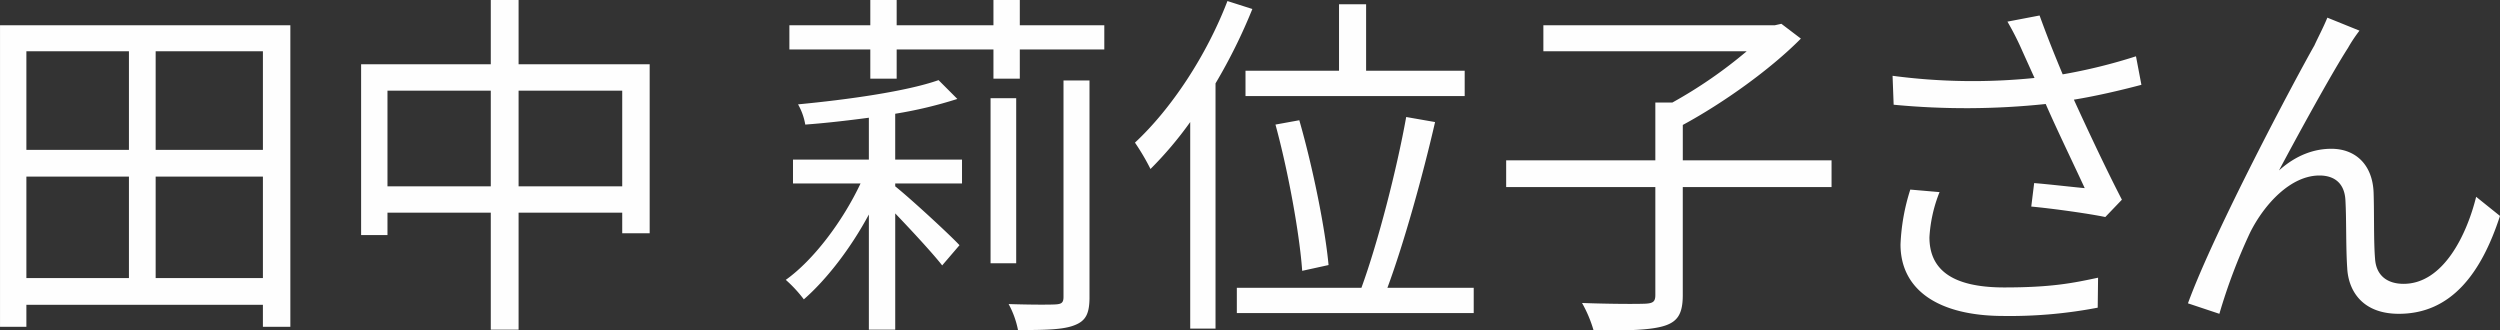 <svg xmlns="http://www.w3.org/2000/svg" width="692.316" height="91.5" viewBox="0 0 692.316 91.5">
  <rect x="0" y="0" width="692.316" height="91.5" fill="#333333" stroke="none"/>
  <defs>
    <style>
      .cls-1 {
        fill: #fefefe;
        fill-rule: evenodd;
      }
    </style>
  </defs>
  <path id="田中_莉位子さん" data-name="田中 莉位子さん" class="cls-1" d="M948.7,1235.72v-28.1h29.7v28.1H948.7Zm-35.8-28.1h28.4v28.1H912.9v-28.1Zm28.4-34.71v27.31H912.9v-27.31h28.4Zm37.1,27.31H948.7v-27.31h29.7v27.31Zm-72.8-34.51v83.51h7.3v-6.1h65.5v6.1H986v-83.51h-80.4Zm143.606,44.61v-26.5h28.7v26.5h-28.7Zm-36.31,0v-26.5h28.61v26.5h-28.61Zm36.31-33.81v-17.8h-7.7v17.8h-35.91v47.31h7.3v-6.2h28.61v32.4h7.7v-32.4h28.7v5.7h7.6v-46.81h-36.3Zm104.3,13.71a118.016,118.016,0,0,0,17.2-4.1l-5.2-5.21c-8.8,3.11-25.2,5.41-38.91,6.71a17.136,17.136,0,0,1,2,5.6c5.5-.4,11.61-1.1,17.61-1.9v11.6h-21.01v6.6h18.71c-5,10.6-13.11,21.3-20.71,26.7a36.393,36.393,0,0,1,5,5.4c6.2-5.4,12.91-14,18.01-23.5v31.9h7.3v-32.2c4.7,4.9,10.6,11.3,13,14.4l4.8-5.6c-2.5-2.7-13.2-12.6-17.8-16.3v-0.8H1172v-6.6h-18.5v-12.7Zm46.6,50.7c0,1.6-.5,2-2.2,2.1-1.6.1-7.1,0.1-13-.1a24.979,24.979,0,0,1,2.6,7.2c7.7,0,12.7-.1,15.8-1.4,3-1.2,4-3.2,4-7.7v-60.01h-7.2v59.91Zm-13.1-55h-7.1v45.7h7.1v-45.7Zm1-20.21v-7h-7.3v7h-26.8v-7h-7.3v7h-22.41v6.7h22.41v8.1h7.3v-8.1h26.8v8.1h7.3v-8.1h23.4v-6.7H1188Zm62.5,12.6v7.01h60.7v-7.01h-27.3v-18.4h-7.5v18.4h-25.9Zm23,53.81c-0.9-9.9-4.3-26.9-8.1-40.1l-6.6,1.2c3.6,13.2,6.7,30.5,7.4,40.5Zm-28-73.11c-5.8,15.1-15.51,29.81-25.61,39.21a62.969,62.969,0,0,1,4.3,7.3,102.979,102.979,0,0,0,11-13v57.2h7.01v-67.91a151.628,151.628,0,0,0,10.2-20.6Zm44.3,79.41c4.6-12.4,9.8-31.1,13.2-45.9l-8-1.4c-2.6,14.5-7.8,34.7-12.4,47.3h-34.5v7h65.6v-7h-23.9Zm123-35.3h-41.2v-9.8c11.1-6,24.2-15.31,32.7-23.91l-5.4-4.1-1.8.4h-64.11v7.2h56.31a127.935,127.935,0,0,1-20.6,14.21H1364v16h-41.31v7.4H1364v29.9c0,1.8-.6,2.3-2.8,2.4-2.1.1-9.5,0.1-17.5-.2a35.234,35.234,0,0,1,3.2,7.6c9.5,0.1,16-.1,19.7-1.3s5-3.5,5-8.5v-29.9h41.2v-7.4Zm21.8,8.1a57.1,57.1,0,0,0-2.71,15.2c0,12.4,10.21,19.8,28.61,19.8a128.585,128.585,0,0,0,26-2.3l0.1-8.3c-7,1.5-12.9,2.7-26,2.7-14.8,0-20.7-5.2-20.7-13.9a39.541,39.541,0,0,1,2.8-12.5Zm62.5-36.91a150.222,150.222,0,0,1-20.3,5c-2.2-5.3-4-9.7-6.4-16.3l-8.9,1.7a79.23,79.23,0,0,1,4.2,8.3l3.3,7.3a168.72,168.72,0,0,1-39.31-.6l0.3,8.01a210.462,210.462,0,0,0,42.11-.2c3,6.9,8,17.2,10.8,23.3-3.3-.3-10.2-1.1-14-1.4l-0.8,6.5c6.4,0.6,16.2,2,20.5,2.9l4.6-4.8c-4.3-8.3-9.7-19.8-13.3-27.7,6.1-1,12.6-2.5,18.7-4.11Zm61.9-7.1-8.9-3.6c-1.2,2.9-2.5,5.3-3.6,7.7-5.4,9.5-27.71,51.41-35.01,71.41l8.7,2.9a155.9,155.9,0,0,1,8.51-22.5c3.9-7.8,11.2-15.8,19.2-15.8,4.5,0,7,2.5,7.2,6.9,0.3,5.3.1,13,.5,18.8,0.3,5.8,3.8,12.6,14.3,12.6,14.4,0,22.8-11.1,28-27.1l-6.6-5.3c-2.6,10.5-9.1,24.1-20.1,24.1-4.3,0-7.6-2.1-7.9-7-0.4-4.8-.2-12.4-0.4-18.3-0.3-7.8-5.1-12.1-11.7-12.1-4.7,0-9.7,1.7-14.5,6,5.1-9.6,14.7-27.11,19.1-33.91A39.643,39.643,0,0,1,1559,1167.21Z" transform="translate(-905.594 -1158.72)"/>
</svg>
